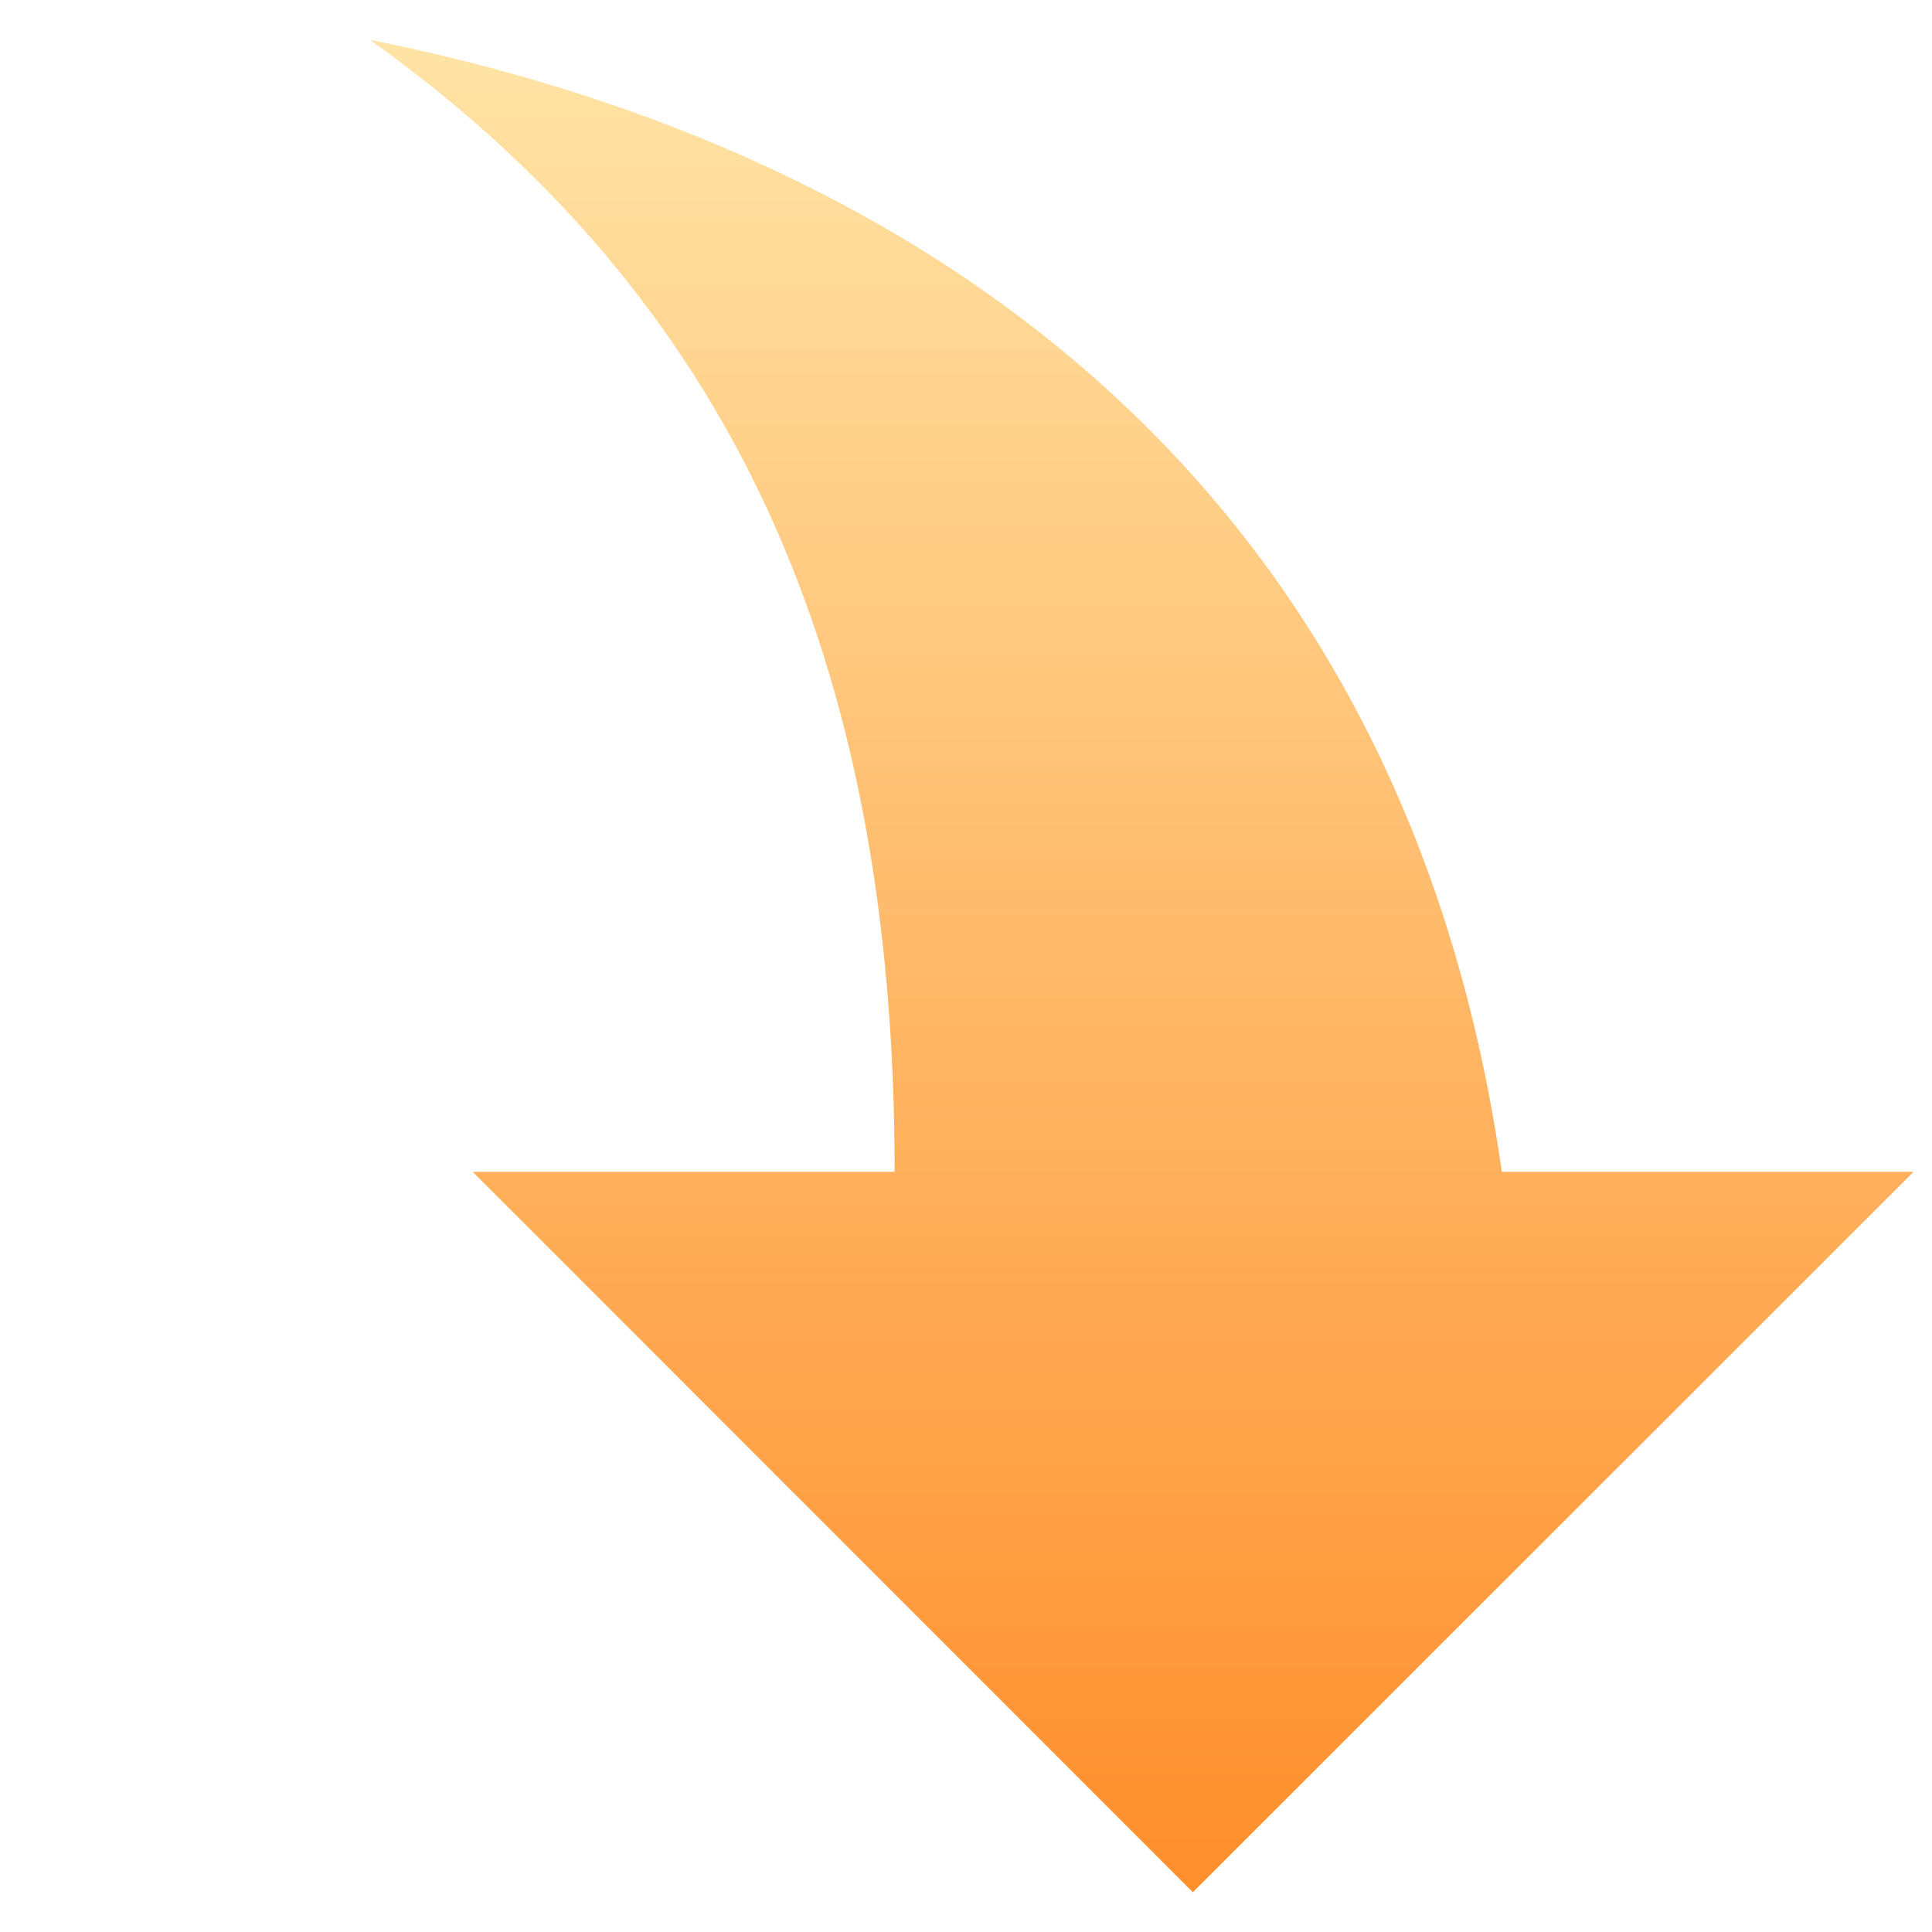 <svg width="44" height="44" viewBox="0 0 44 44" fill="none" xmlns="http://www.w3.org/2000/svg">
<g clip-path="url(#clip0_3294_16835)">
<path d="M43.578 26.688L27.167 43.094L10.766 26.688L20.375 26.688C20.375 14.969 16.625 6.763 8.422 0.906C20.141 3.248 31.859 10.281 34.203 26.688L43.578 26.688Z" fill="url(#paint0_linear_3294_16835)"/>
</g>
<defs>
<linearGradient id="paint0_linear_3294_16835" x1="26" y1="43.094" x2="26" y2="0.906" gradientUnits="userSpaceOnUse">
<stop stop-color="#FF8E2B"/>
<stop offset="1" stop-color="#FFE4A6"/>
</linearGradient>
<clipPath id="clip0_3294_16835">
<rect width="44" height="44" fill="white" transform="matrix(1 -8.74228e-08 -8.74228e-08 -1 0 44)"/>
</clipPath>
</defs>
</svg>
